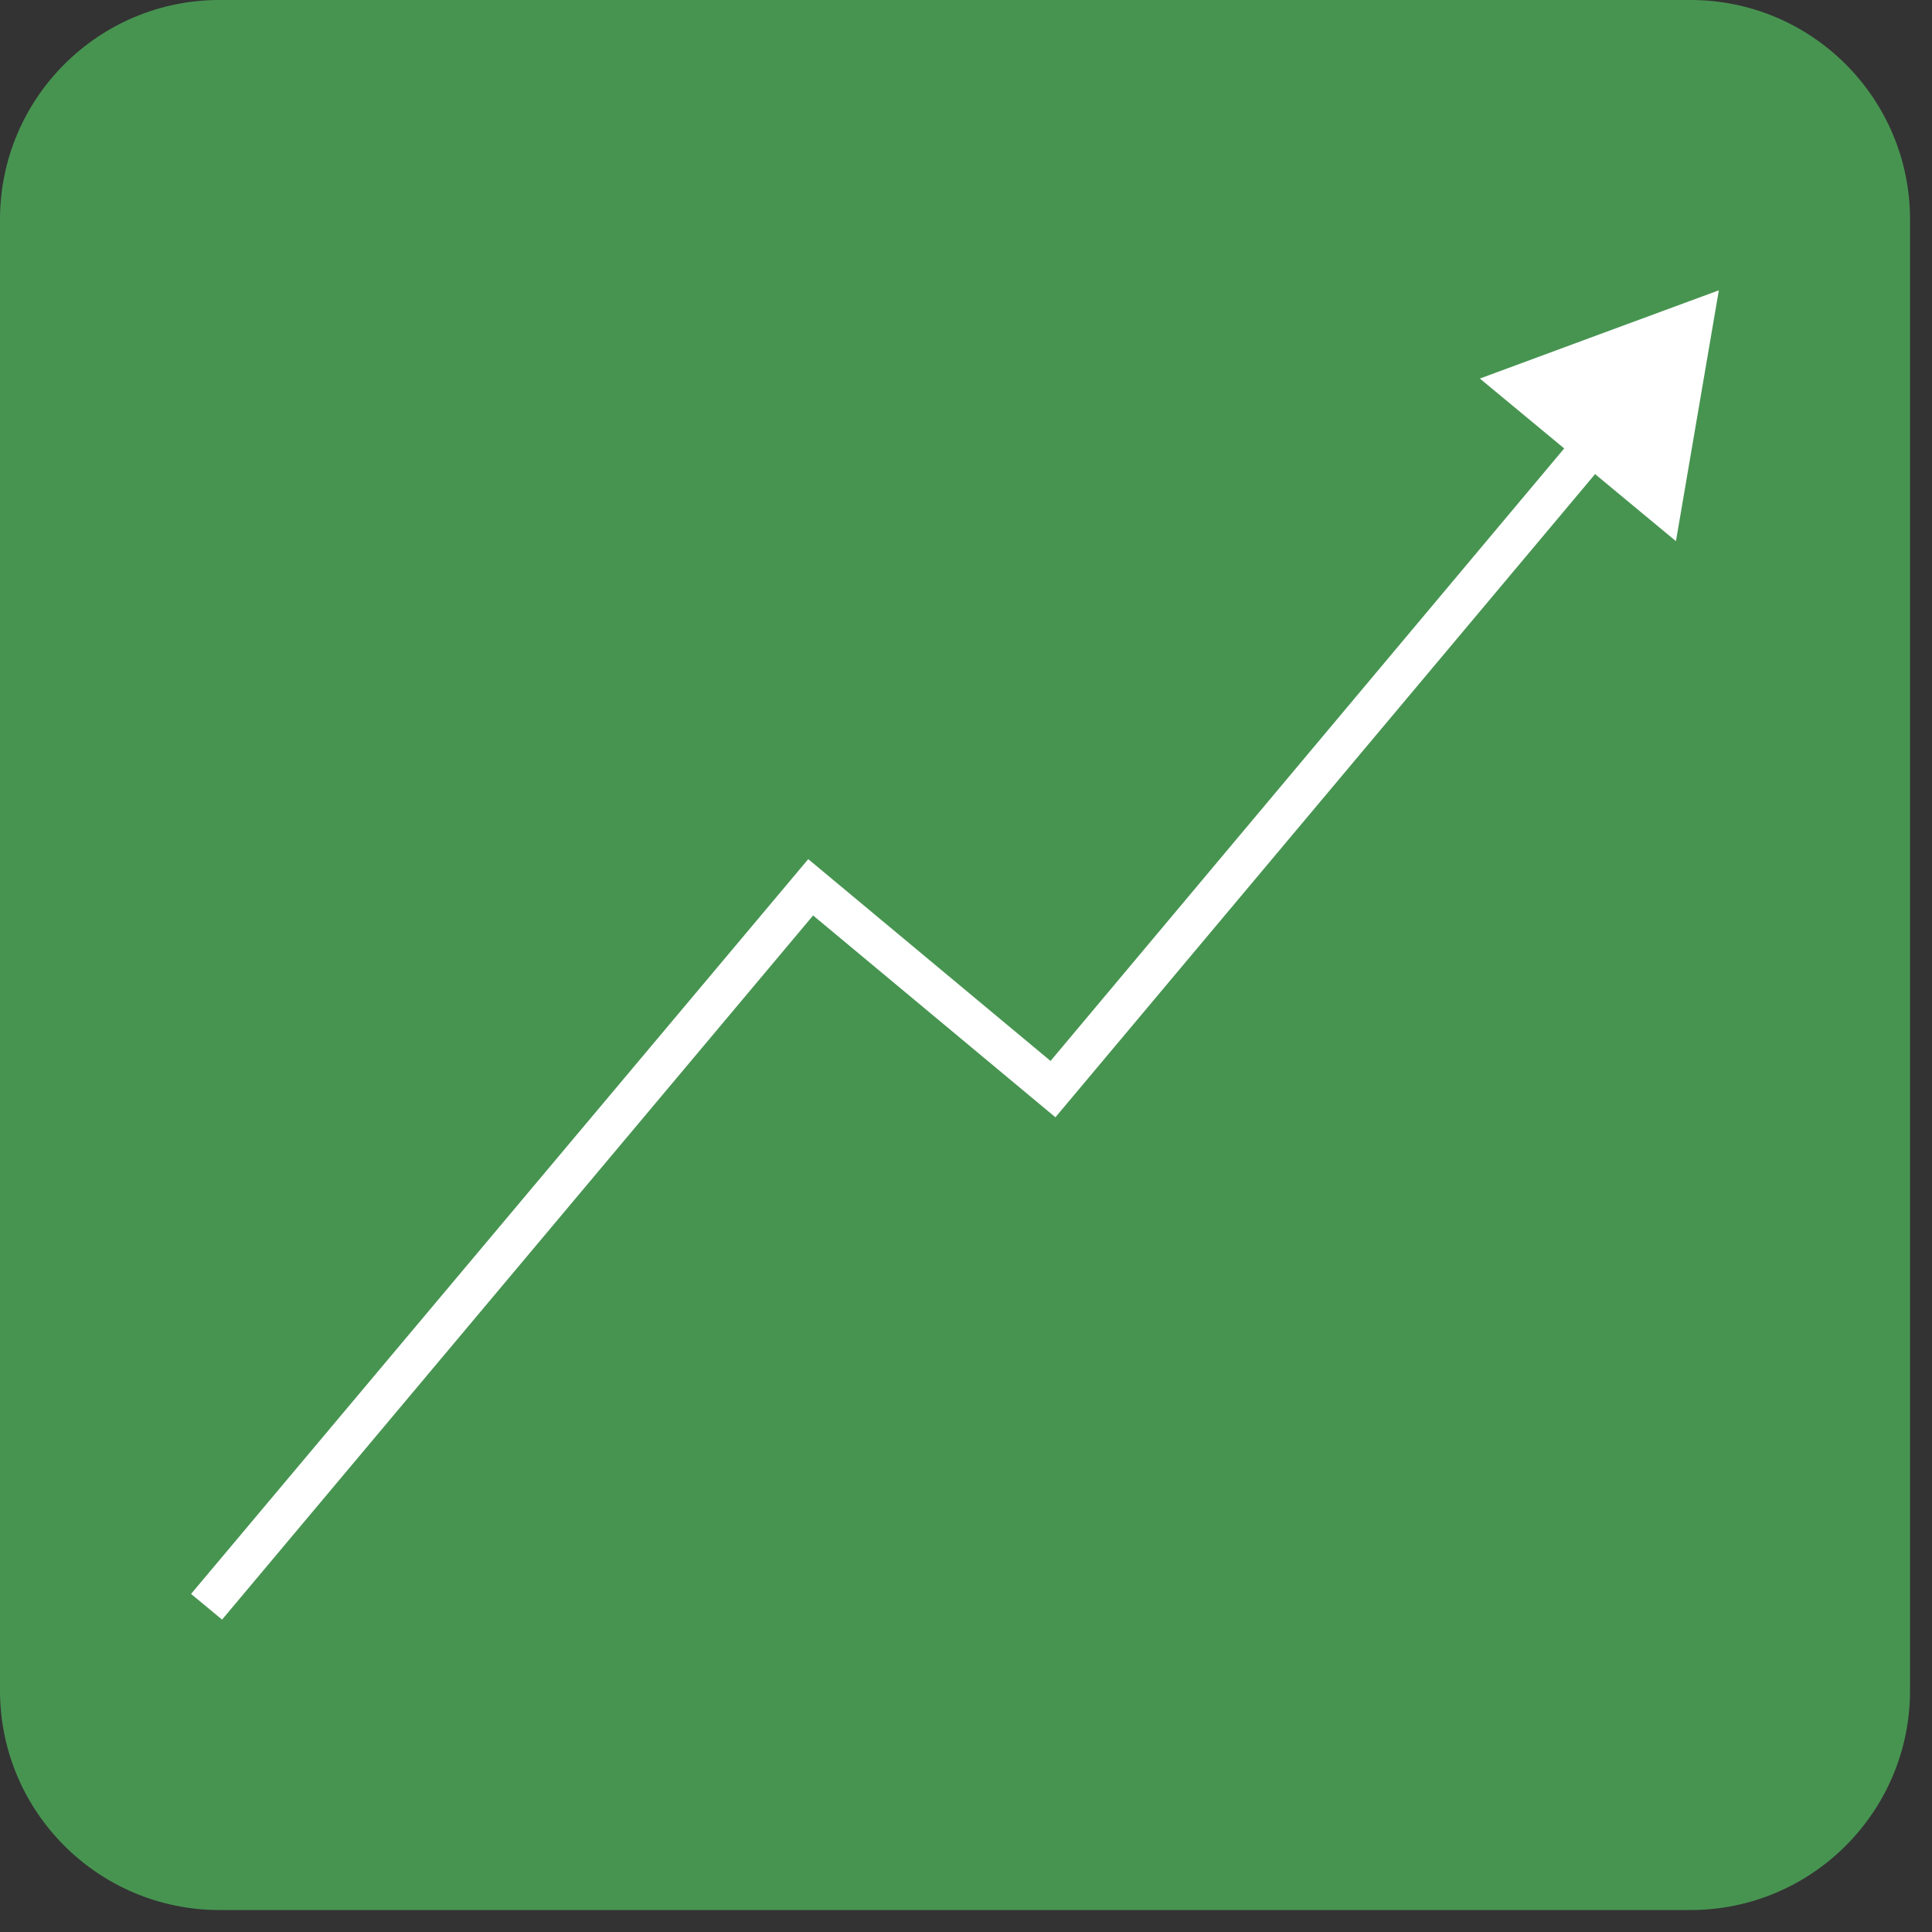 <svg xmlns="http://www.w3.org/2000/svg" xmlns:xlink="http://www.w3.org/1999/xlink" width="87" zoomAndPan="magnify" viewBox="0 0 65.25 65.25" height="87" preserveAspectRatio="xMidYMid meet" version="1.0"><rect x="0" y="0" width="65.25" height="65.25" fill="#333333" stroke="none"/><defs><clipPath id="f0faa8a6fd"><path d="M 0 0 L 64.508 0 L 64.508 64.508 L 0 64.508 Z M 0 0 " clip-rule="nonzero"/></clipPath><clipPath id="4b04e5e900"><path d="M 7.414 0 L 57.094 0 C 61.188 0 64.508 3.32 64.508 7.414 L 64.508 57.094 C 64.508 61.188 61.188 64.508 57.094 64.508 L 7.414 64.508 C 3.32 64.508 0 61.188 0 57.094 L 0 7.414 C 0 3.32 3.32 0 7.414 0 Z M 7.414 0 " clip-rule="nonzero"/></clipPath><clipPath id="d65ce2ec93"><path d="M 0 0 L 64.508 0 L 64.508 64.508 L 0 64.508 Z M 0 0 " clip-rule="nonzero"/></clipPath><clipPath id="545b1e0806"><path d="M 7.414 0 L 57.094 0 C 61.188 0 64.508 3.32 64.508 7.414 L 64.508 57.094 C 64.508 61.188 61.188 64.508 57.094 64.508 L 7.414 64.508 C 3.32 64.508 0 61.188 0 57.094 L 0 7.414 C 0 3.32 3.32 0 7.414 0 Z M 7.414 0 " clip-rule="nonzero"/></clipPath><clipPath id="dc18204eea"><rect x="0" width="65" y="0" height="65"/></clipPath><clipPath id="be2b3e3173"><path d="M 6.449 9.805 L 58.355 9.805 L 58.355 55 L 6.449 55 Z M 6.449 9.805 " clip-rule="nonzero"/></clipPath></defs><g clip-path="url(#f0faa8a6fd)"><g clip-path="url(#4b04e5e900)"><g transform="matrix(1, 0, 0, 1, 0, 0)"><g clip-path="url(#dc18204eea)"><g clip-path="url(#d65ce2ec93)"><g clip-path="url(#545b1e0806)"><path fill="#479451" d="M 0 0 L 64.508 0 L 64.508 64.508 L 0 64.508 Z M 0 0 " fill-opacity="1" fill-rule="nonzero"/></g></g></g></g></g></g><g clip-path="url(#be2b3e3173)"><path fill="#ffffff" d="M 58.051 9.805 L 56.602 18.277 L 53.871 16.012 L 35.645 37.734 L 27.461 30.918 L 7.5 54.699 L 6.453 53.832 L 27.297 29.016 L 35.48 35.832 L 52.828 15.145 L 49.98 12.785 L 54.016 11.293 Z M 58.051 9.805 " fill-opacity="1" fill-rule="nonzero"/></g></svg>